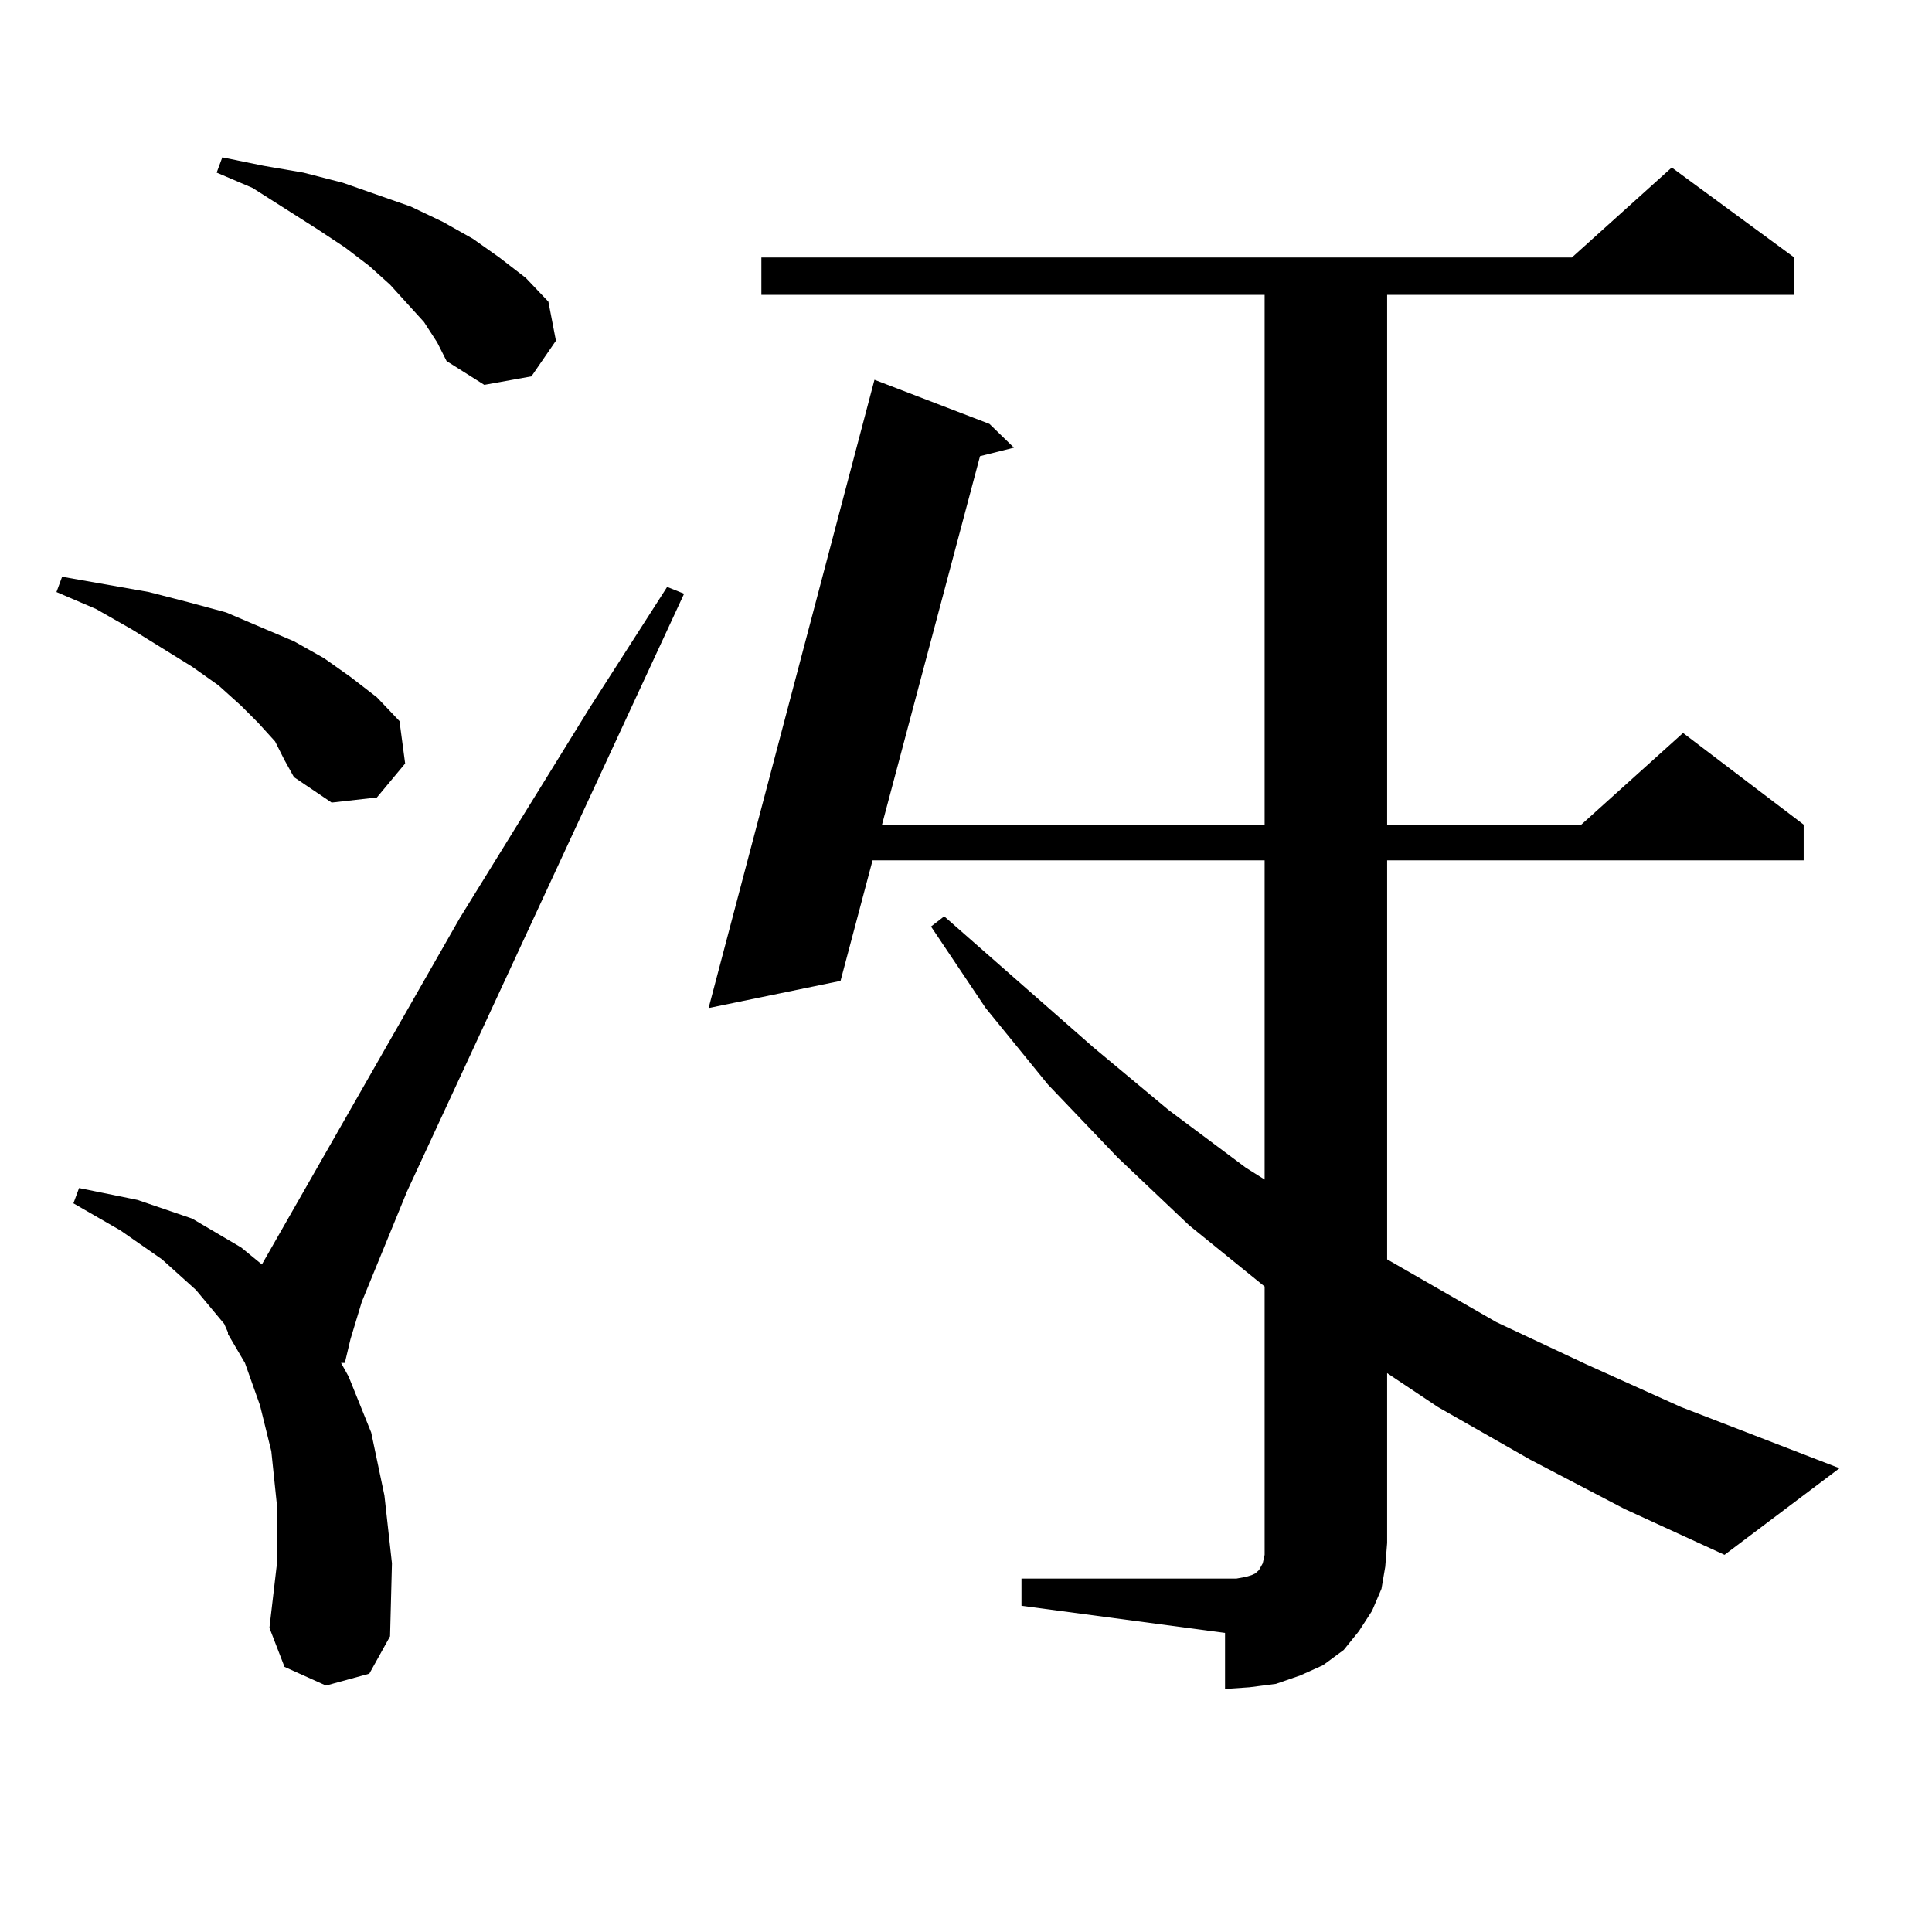 <?xml version="1.0" encoding="utf-8"?>
<!-- Generator: Adobe Illustrator 16.0.0, SVG Export Plug-In . SVG Version: 6.00 Build 0)  -->
<!DOCTYPE svg PUBLIC "-//W3C//DTD SVG 1.1//EN" "http://www.w3.org/Graphics/SVG/1.1/DTD/svg11.dtd">
<svg version="1.1" id="图层_1" xmlns="http://www.w3.org/2000/svg" xmlns:xlink="http://www.w3.org/1999/xlink" x="0px" y="0px"
	 width="1000px" height="1000px" viewBox="0 0 1000 1000" enable-background="new 0 0 1000 1000" xml:space="preserve">
<path d="M142.387,383.773l-8.78-9.668l-8.78-8.789l-11.707-10.547l-13.658-9.668l-31.219-19.336l-18.536-10.547l-20.487-8.789
	l2.927-7.91l44.877,7.91l20.487,5.273l19.512,5.273l18.536,7.91l16.585,7.031l15.609,8.789l13.658,9.668l13.658,10.547
	l11.707,12.305l2.927,21.973l-14.634,17.578l-23.414,2.637l-19.512-13.184l-4.878-8.789L142.387,383.773z M168.728,872.445
	l-21.463-9.668l-7.805-20.215l3.902-33.398v-29.883l-2.927-28.125l-5.854-23.73l-7.805-21.973l-8.78-14.941v-0.879l-1.951-4.395
	l-14.634-17.578l-17.561-15.82l-21.463-14.941l-24.39-14.063l2.927-7.91l30.243,6.152l28.292,9.668l25.365,14.941l10.731,8.789
	l102.437-179.297l67.315-108.984l39.999-62.402l8.78,3.516L210.678,616.683l-23.414,57.129l-5.854,19.336l-2.927,12.305h-1.951
	l3.902,7.031l11.707,29.004l6.829,32.52l3.902,35.156l-0.976,37.793l-10.731,19.336L168.728,872.445z M219.458,166.683l-8.78-9.668
	l-8.78-9.668l-10.731-9.668l-12.683-9.668l-14.634-9.668L130.68,97.25l-18.536-7.91l2.927-7.91l21.463,4.395l20.487,3.516
	l20.487,5.273l17.561,6.152l17.561,6.152l16.585,7.91l15.609,8.789l13.658,9.668l13.658,10.547l11.707,12.305l3.902,20.215
	l-12.683,18.457l-24.39,4.395l-19.512-12.305l-4.878-9.668L219.458,166.683z M528.719,817.074h111.217l4.878-0.879l2.927-0.879
	l1.951-0.879l0.976-0.879l0.976-0.879l1.951-3.516l0.976-4.395v-6.152V665.902l-39.023-31.641l-37.072-35.156l-36.097-37.793
	l-32.194-39.551l-28.292-42.188l6.829-5.273l77.071,67.676l39.023,32.52l39.999,29.883l9.756,6.152V445.297H451.647l-16.585,62.402
	l-68.291,14.063l85.852-325.195l59.511,22.852l12.683,12.305l-17.561,4.395l-50.73,190.723h198.044V152.621H394.088v-19.336H813.59
	l51.706-46.582l63.413,46.582v19.336H717.982V426.84h100.485l52.682-47.461l62.438,47.461v18.457H717.982V651.84l56.584,32.52
	l46.828,21.973l48.779,21.973l81.949,31.641l-59.511,44.824l-51.706-23.73l-48.779-25.488l-47.804-27.246l-26.341-17.578v87.891
	l-0.976,12.305l-1.951,11.426l-4.878,11.426l-6.829,10.547l-7.805,9.668l-10.731,7.91l-11.707,5.273l-12.683,4.395l-13.658,1.758
	l-12.683,0.879v-29.004l-105.363-14.063V817.074z"/>
</svg>
